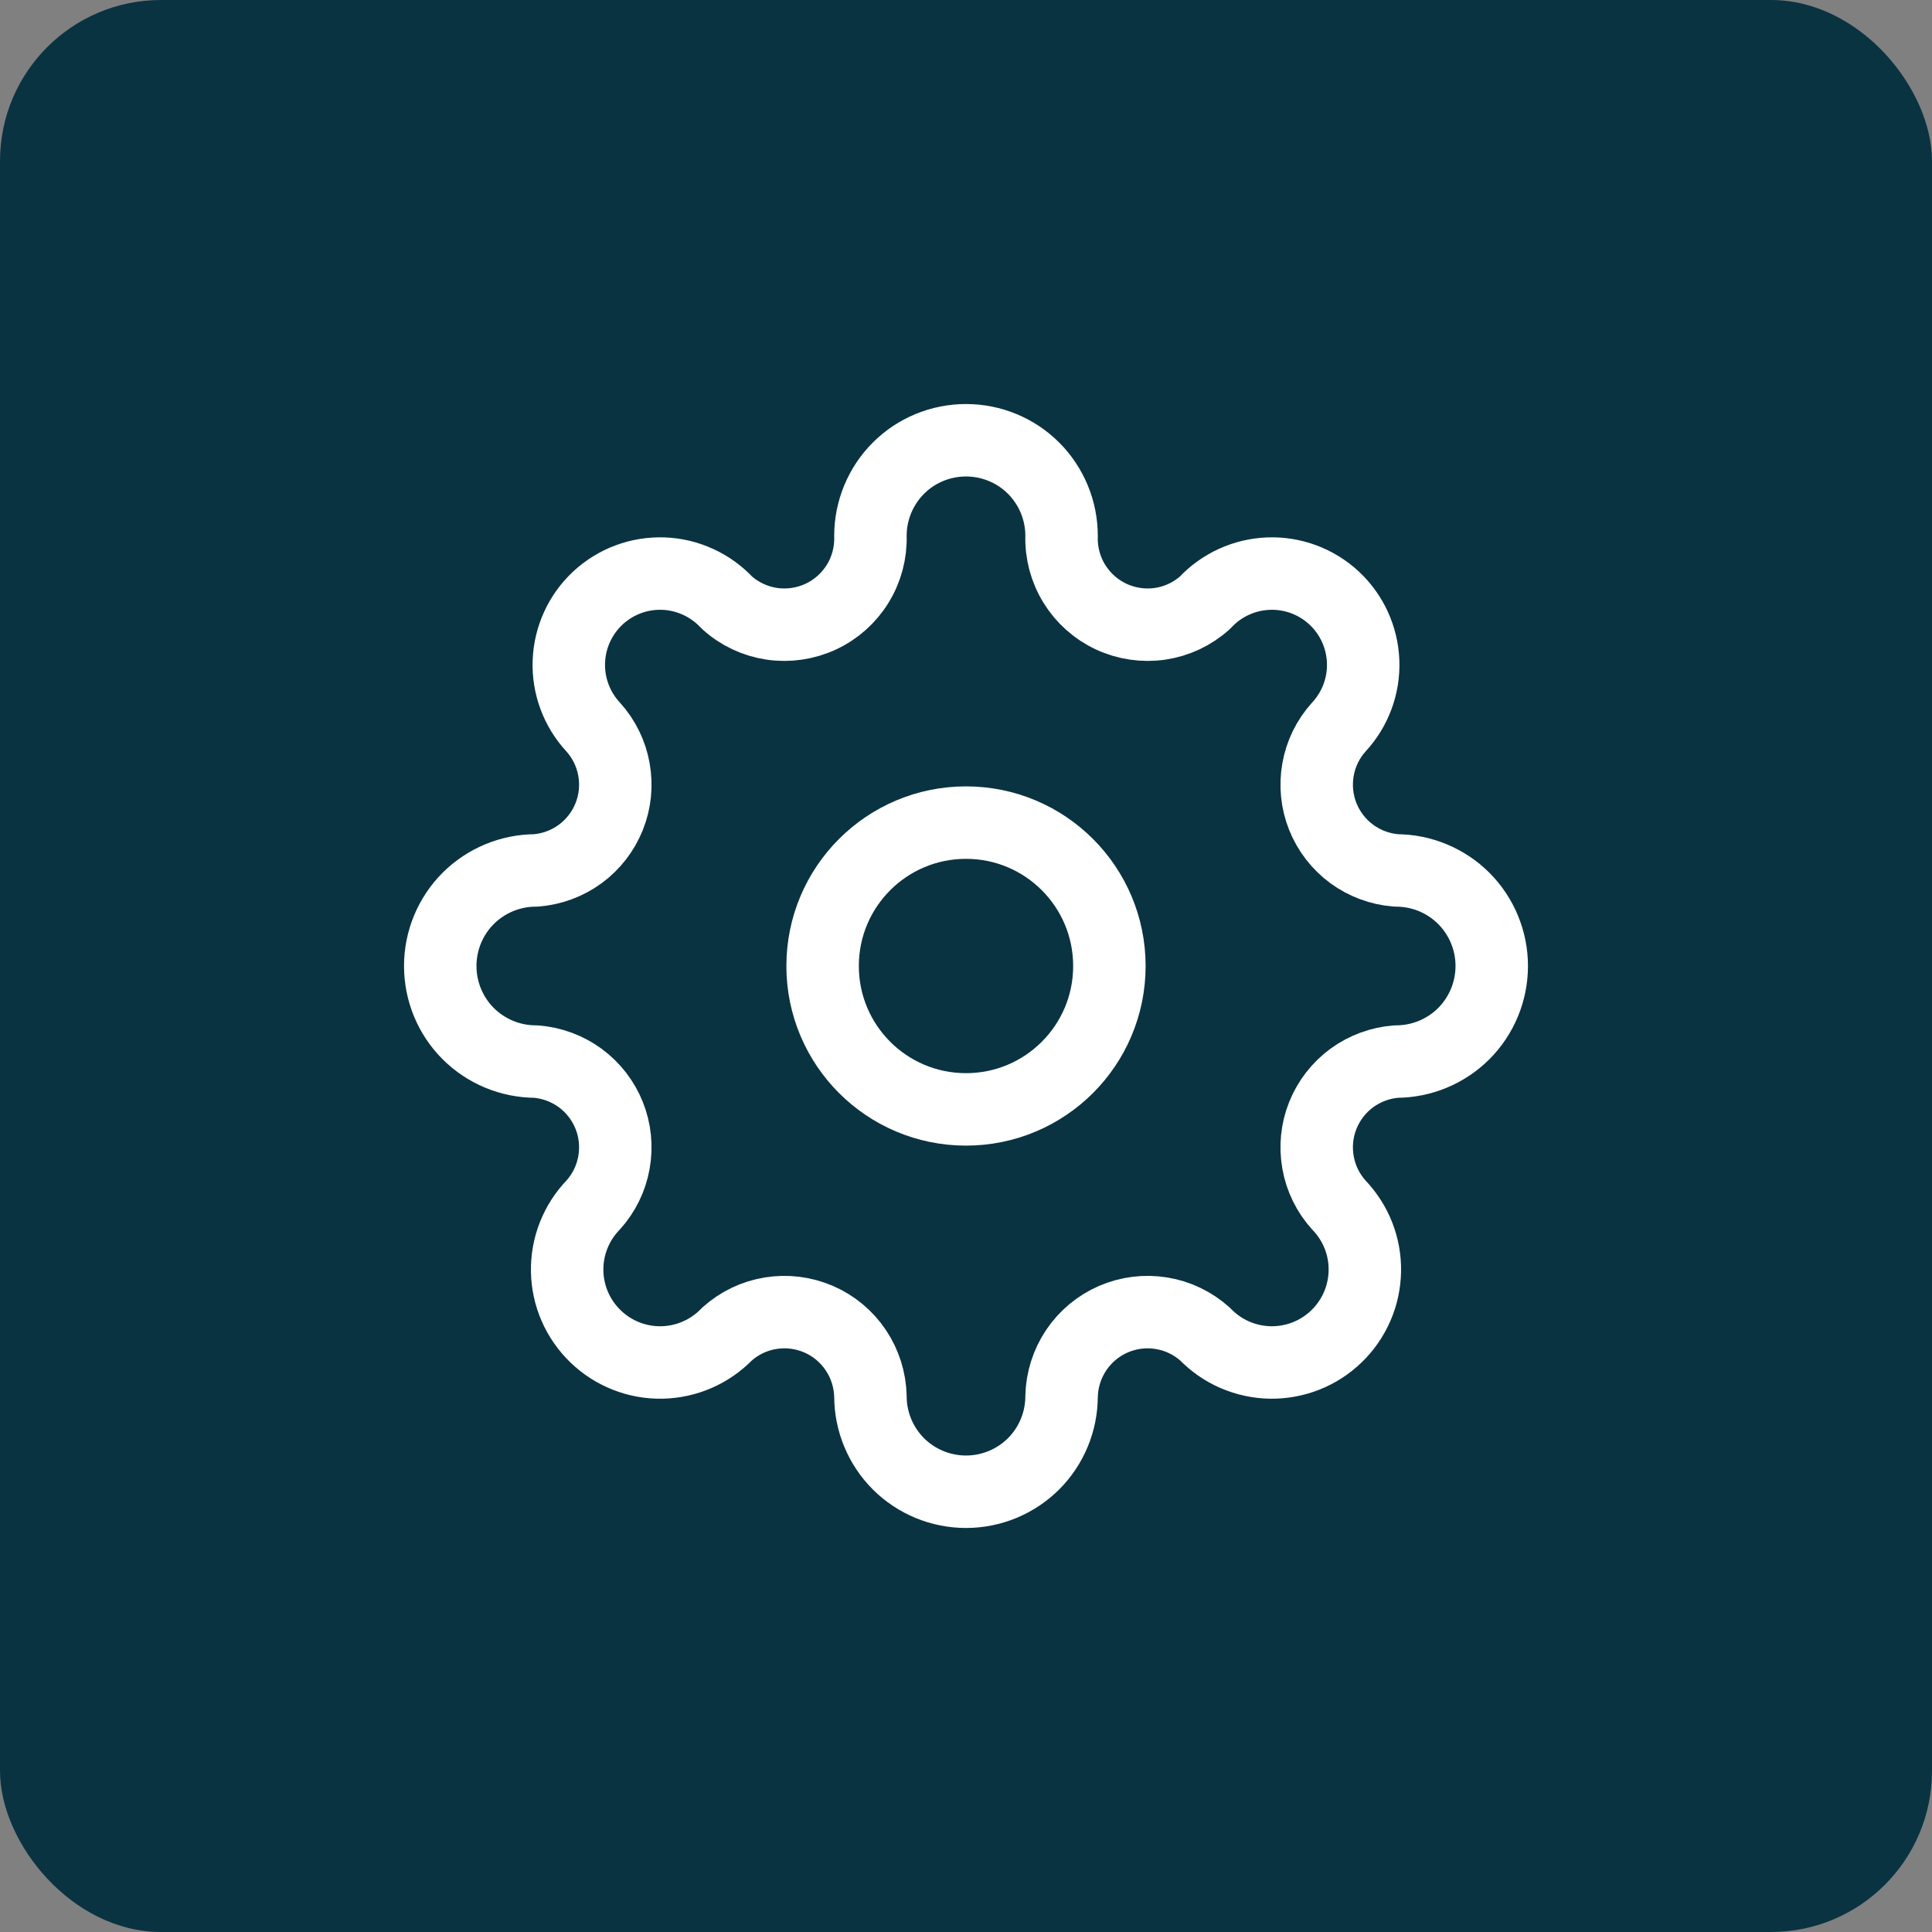 <svg width="32" height="32" viewBox="0 0 32 32" fill="none" xmlns="http://www.w3.org/2000/svg">
<rect x="0" y="0" width="32" height="32" fill="#808080" stroke="none"/>
<rect width="32" height="32" rx="2.667" fill="#0A3342"/>
<g clip-path="url(#clip0_3616_90382)">
<path d="M16 18.375C17.312 18.375 18.375 17.312 18.375 16C18.375 14.688 17.312 13.625 16 13.625C14.688 13.625 13.625 14.688 13.625 16C13.625 17.312 14.688 18.375 16 18.375Z" stroke="white" stroke-width="1.2" stroke-linecap="round" stroke-linejoin="round"/>
<path d="M14.417 23.125C14.417 23.545 14.584 23.948 14.88 24.245C15.177 24.541 15.58 24.708 16 24.708C16.42 24.708 16.823 24.541 17.12 24.245C17.416 23.948 17.583 23.545 17.583 23.125C17.59 22.853 17.674 22.588 17.826 22.362C17.978 22.136 18.192 21.958 18.441 21.85C18.691 21.742 18.967 21.707 19.236 21.751C19.505 21.794 19.755 21.914 19.958 22.096C20.099 22.241 20.266 22.358 20.452 22.439C20.637 22.519 20.837 22.563 21.039 22.567C21.241 22.57 21.442 22.534 21.63 22.46C21.818 22.386 21.99 22.276 22.135 22.135C22.281 21.995 22.397 21.827 22.478 21.642C22.559 21.457 22.602 21.257 22.606 21.055C22.61 20.853 22.574 20.652 22.5 20.464C22.426 20.276 22.315 20.104 22.175 19.958C21.997 19.761 21.877 19.517 21.831 19.255C21.784 18.992 21.811 18.722 21.91 18.475C22.009 18.228 22.175 18.013 22.39 17.855C22.605 17.698 22.859 17.604 23.125 17.583C23.545 17.583 23.948 17.416 24.245 17.12C24.541 16.823 24.708 16.42 24.708 16C24.708 15.58 24.541 15.177 24.245 14.88C23.948 14.584 23.545 14.417 23.125 14.417C22.859 14.396 22.605 14.302 22.39 14.145C22.175 13.987 22.009 13.772 21.91 13.525C21.811 13.278 21.784 13.008 21.831 12.745C21.877 12.483 21.997 12.239 22.175 12.042C22.448 11.748 22.593 11.357 22.578 10.957C22.563 10.556 22.39 10.177 22.096 9.904C21.802 9.631 21.412 9.486 21.011 9.501C20.61 9.516 20.231 9.689 19.958 9.983C19.75 10.17 19.492 10.291 19.216 10.332C18.94 10.372 18.658 10.331 18.405 10.213C18.152 10.095 17.939 9.905 17.793 9.667C17.647 9.43 17.574 9.154 17.583 8.875C17.583 8.455 17.416 8.052 17.12 7.755C16.823 7.458 16.42 7.292 16 7.292C15.58 7.292 15.177 7.458 14.88 7.755C14.584 8.052 14.417 8.455 14.417 8.875C14.426 9.154 14.353 9.43 14.207 9.667C14.061 9.905 13.848 10.095 13.595 10.213C13.342 10.331 13.06 10.372 12.784 10.332C12.508 10.291 12.25 10.17 12.042 9.983C11.906 9.838 11.744 9.72 11.563 9.638C11.383 9.555 11.188 9.508 10.989 9.501C10.588 9.486 10.198 9.631 9.904 9.904C9.61 10.177 9.437 10.556 9.422 10.957C9.407 11.357 9.552 11.748 9.825 12.042C10.003 12.239 10.123 12.483 10.169 12.745C10.216 13.008 10.189 13.278 10.09 13.525C9.991 13.772 9.825 13.987 9.61 14.145C9.395 14.302 9.141 14.396 8.875 14.417C8.455 14.417 8.052 14.584 7.755 14.88C7.458 15.177 7.292 15.58 7.292 16C7.292 16.42 7.458 16.823 7.755 17.12C8.052 17.416 8.455 17.583 8.875 17.583C9.141 17.604 9.395 17.698 9.61 17.855C9.825 18.013 9.991 18.228 10.09 18.475C10.189 18.722 10.216 18.992 10.169 19.255C10.123 19.517 10.003 19.761 9.825 19.958C9.542 20.252 9.386 20.647 9.394 21.055C9.401 21.463 9.571 21.852 9.865 22.135C10.159 22.419 10.553 22.574 10.961 22.567C11.37 22.559 11.758 22.39 12.042 22.096C12.245 21.914 12.495 21.794 12.764 21.751C13.033 21.707 13.309 21.742 13.559 21.85C13.809 21.958 14.022 22.136 14.174 22.362C14.326 22.588 14.41 22.853 14.417 23.125Z" stroke="white" stroke-width="1.2" stroke-linecap="round" stroke-linejoin="round"/>
</g>
<defs>
<clipPath id="clip0_3616_90382">
<rect width="19" height="19" fill="white" transform="translate(6.5 6.5)"/>
</clipPath>
</defs>
</svg>
